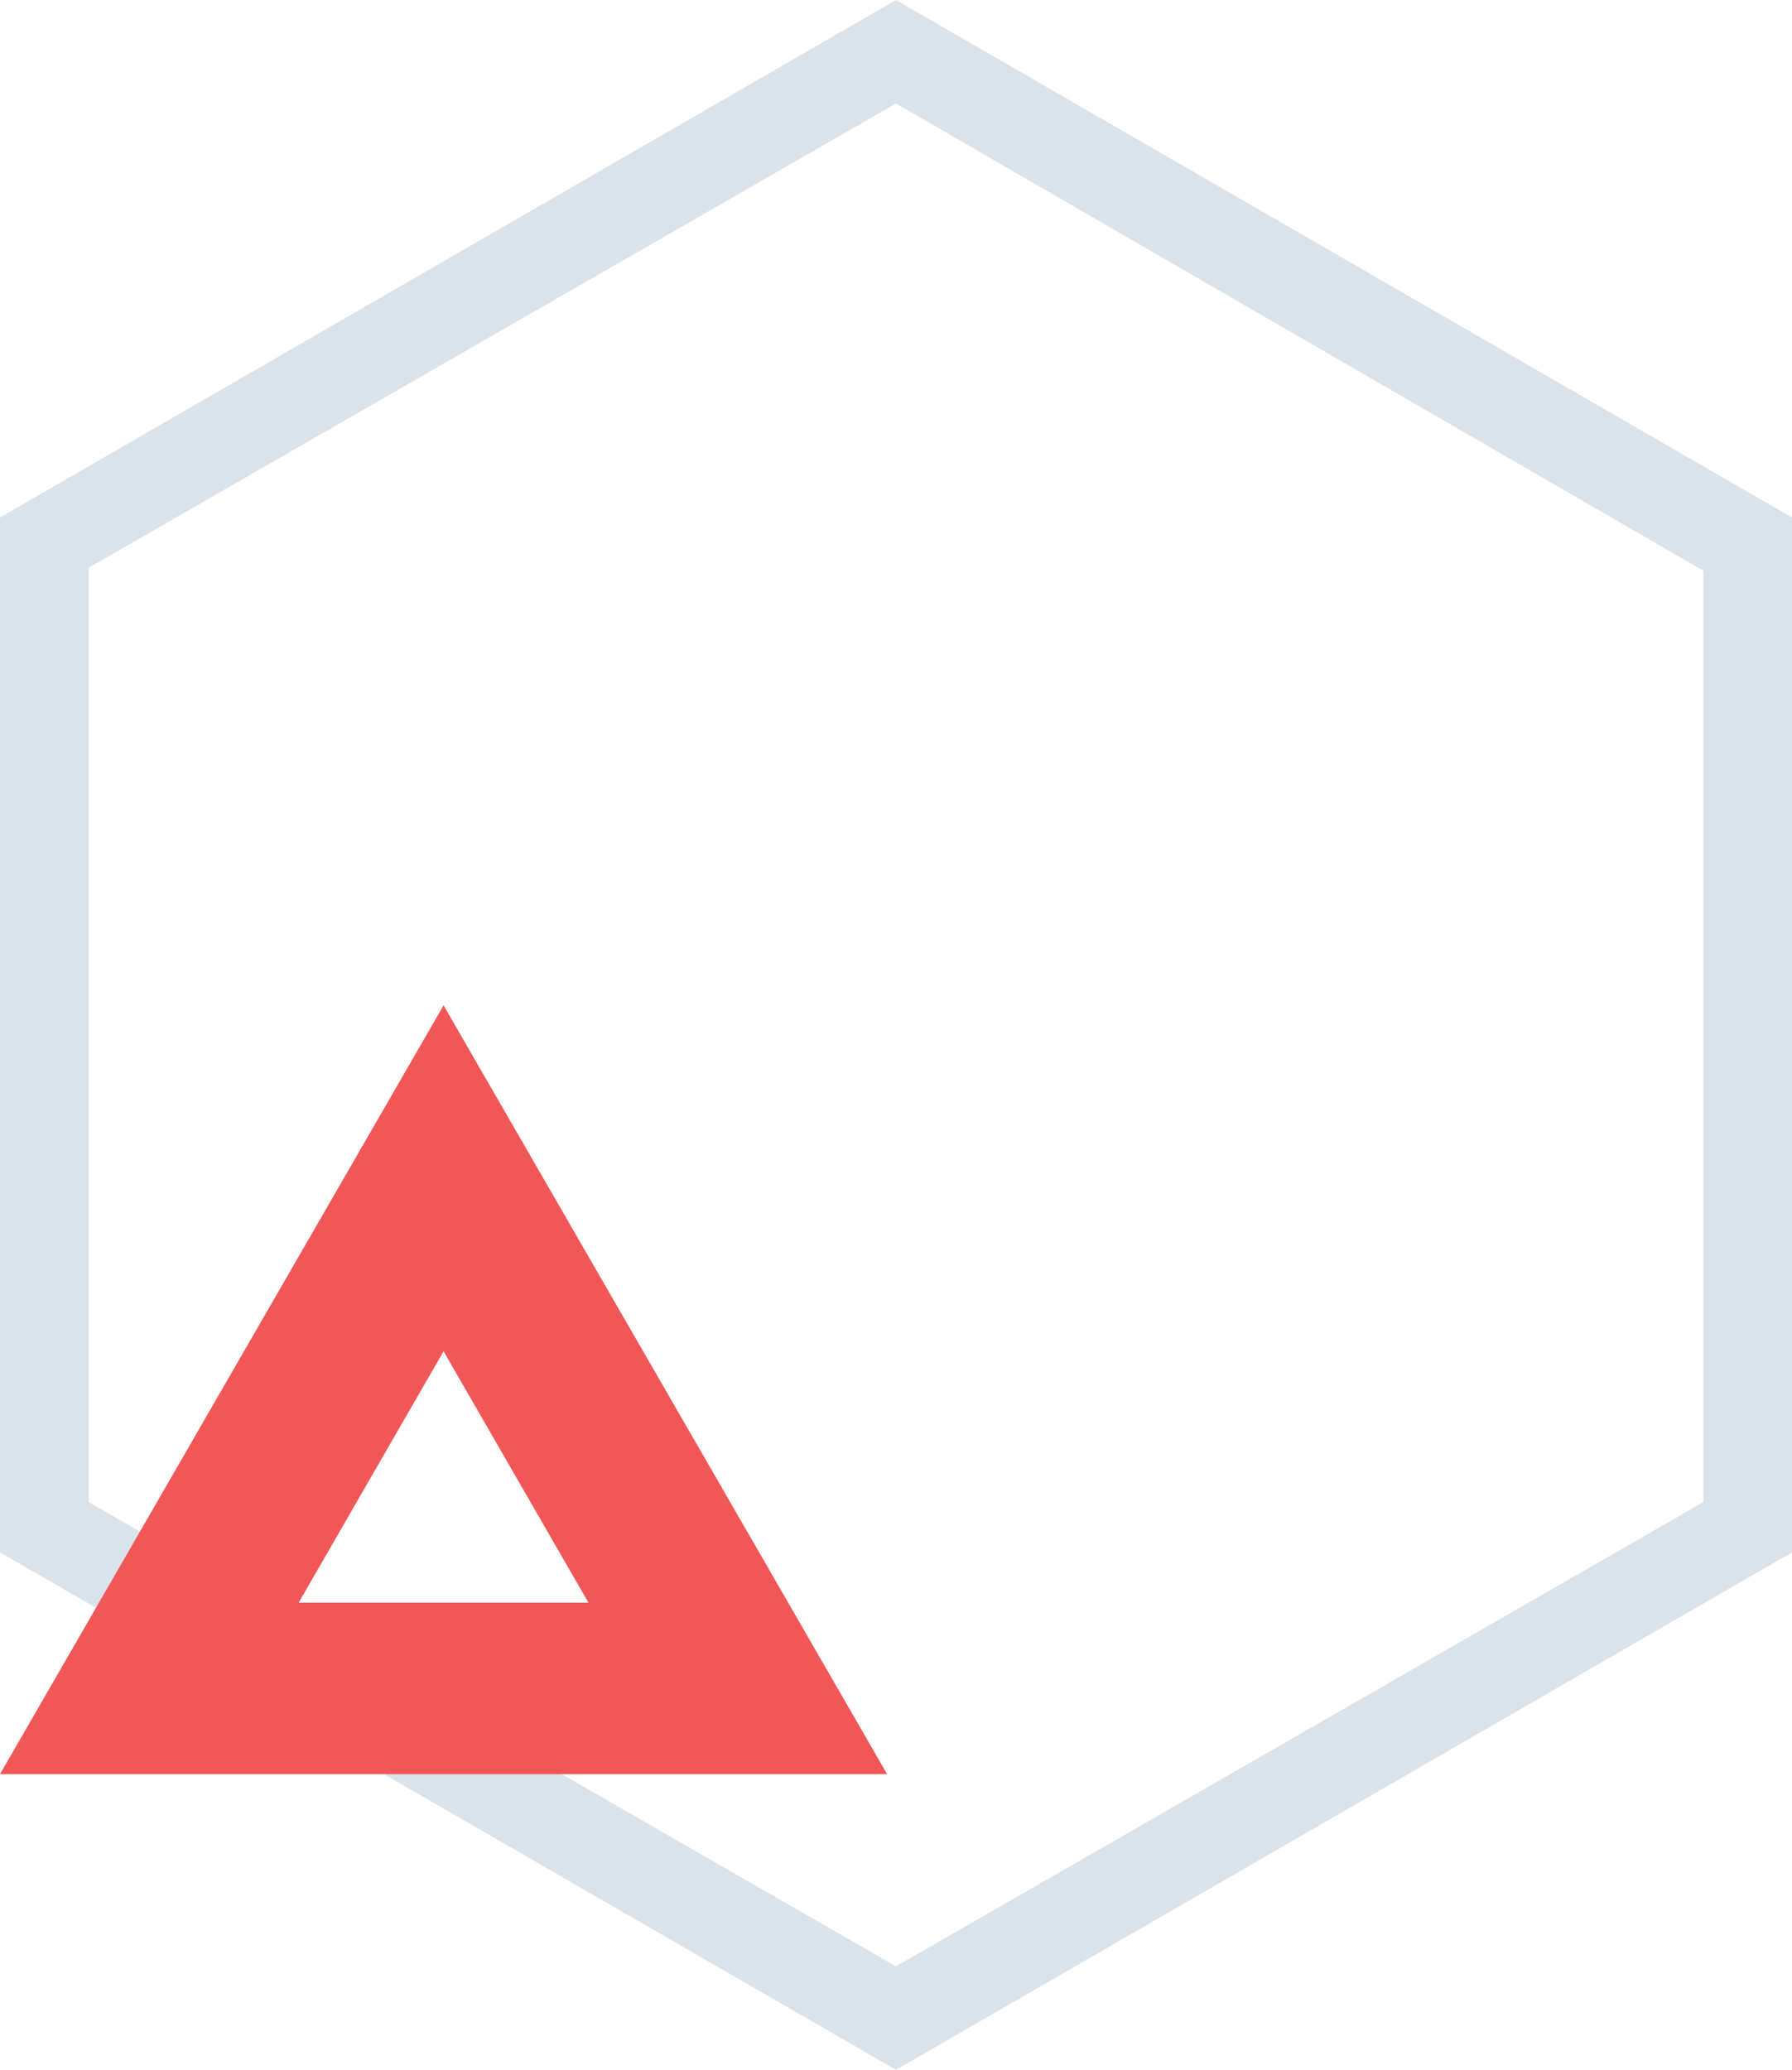 <?xml version="1.0" encoding="utf-8"?>
<!-- Generator: Adobe Illustrator 19.2.0, SVG Export Plug-In . SVG Version: 6.00 Build 0)  -->
<svg version="1.1" id="Layer_1" xmlns="http://www.w3.org/2000/svg" xmlns:xlink="http://www.w3.org/1999/xlink" x="0px" y="0px"
	 viewBox="0 0 60.6 70" style="enable-background:new 0 0 60.6 70;" xml:space="preserve">
<style type="text/css">
	.st0{fill:#DBE3EA;}
	.st1{fill:#F25757;}
</style>
<g>
	<path class="st0" d="M30.3,3.5l27.3,15.8v31.5L30.3,66.5L3,50.8V19.2L30.3,3.5 M30.3,0L0,17.5v35L30.3,70l30.3-17.5v-35L30.3,0
		L30.3,0z"/>
</g>
<path class="st1" d="M15,45.7l4.9,8.5h-9.8L15,45.7 M15,34L0,60h30L15,34L15,34z"/>
</svg>
